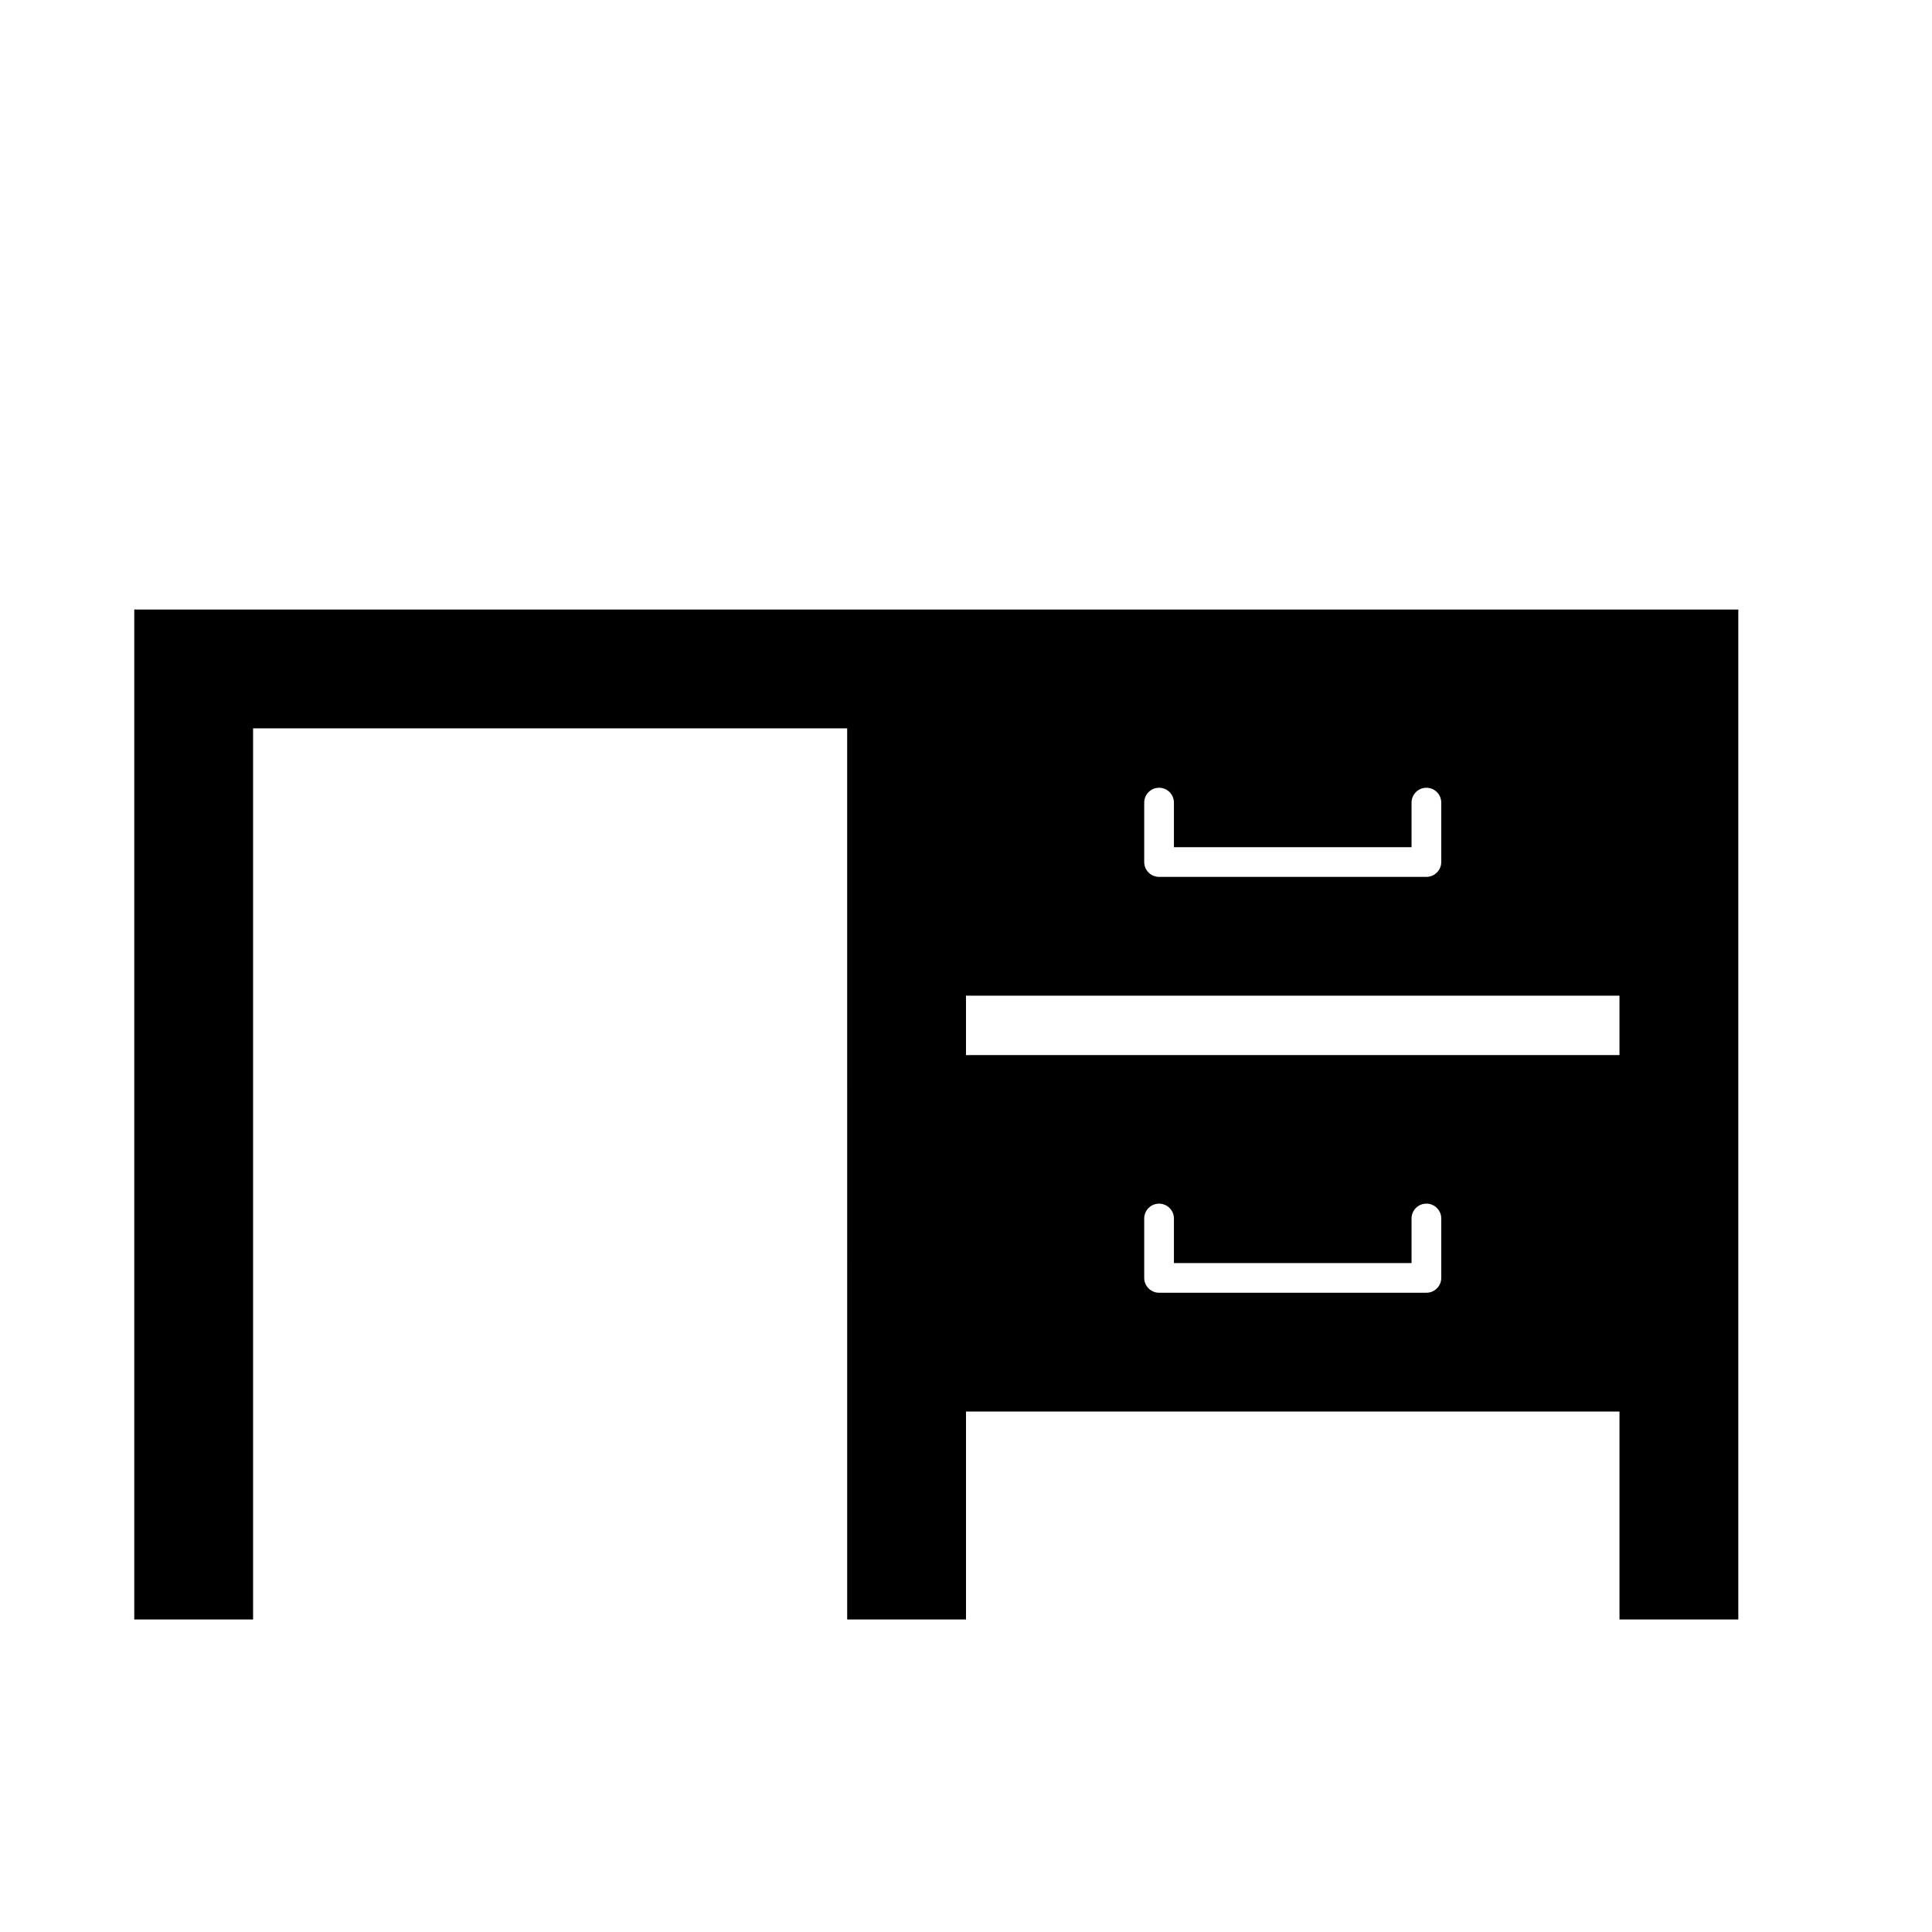<?xml version="1.0" encoding="UTF-8"?>
<!-- The Best Svg Icon site in the world: iconSvg.co, Visit us! https://iconsvg.co -->
<svg fill="#000000" width="800px" height="800px" version="1.1" viewBox="144 144 512 512" xmlns="http://www.w3.org/2000/svg">
 <path d="m455.1 478.72v-11.809c0-2.172-1.762-3.934-3.934-3.934-2.176 0-3.938 1.762-3.938 3.934v15.746c0 1.086 0.441 2.07 1.152 2.781 0.715 0.711 1.695 1.152 2.785 1.152h70.848c1.086 0 2.07-0.441 2.781-1.152 0.715-0.711 1.152-1.695 1.152-2.781v-15.746c0-2.172-1.762-3.934-3.934-3.934-2.176 0-3.938 1.762-3.938 3.934v11.809zm0-110.21v-11.809c0-2.176-1.762-3.938-3.934-3.938-2.176 0-3.938 1.762-3.938 3.938v15.742c0 1.09 0.441 2.07 1.152 2.785 0.715 0.711 1.695 1.152 2.785 1.152h70.848c1.086 0 2.07-0.441 2.781-1.152 0.715-0.715 1.152-1.695 1.152-2.785v-15.742c0-2.176-1.762-3.938-3.934-3.938-2.176 0-3.938 1.762-3.938 3.938v11.809zm-86.59-31.488h-157.44v236.16h-31.488v-267.65h393.6v3.934-3.934h31.488v267.65h-31.488v-55.105h-173.18v55.105h-31.488zm31.488 86.59h173.18v-15.742h-173.18z" fill-rule="evenodd"/>
</svg>